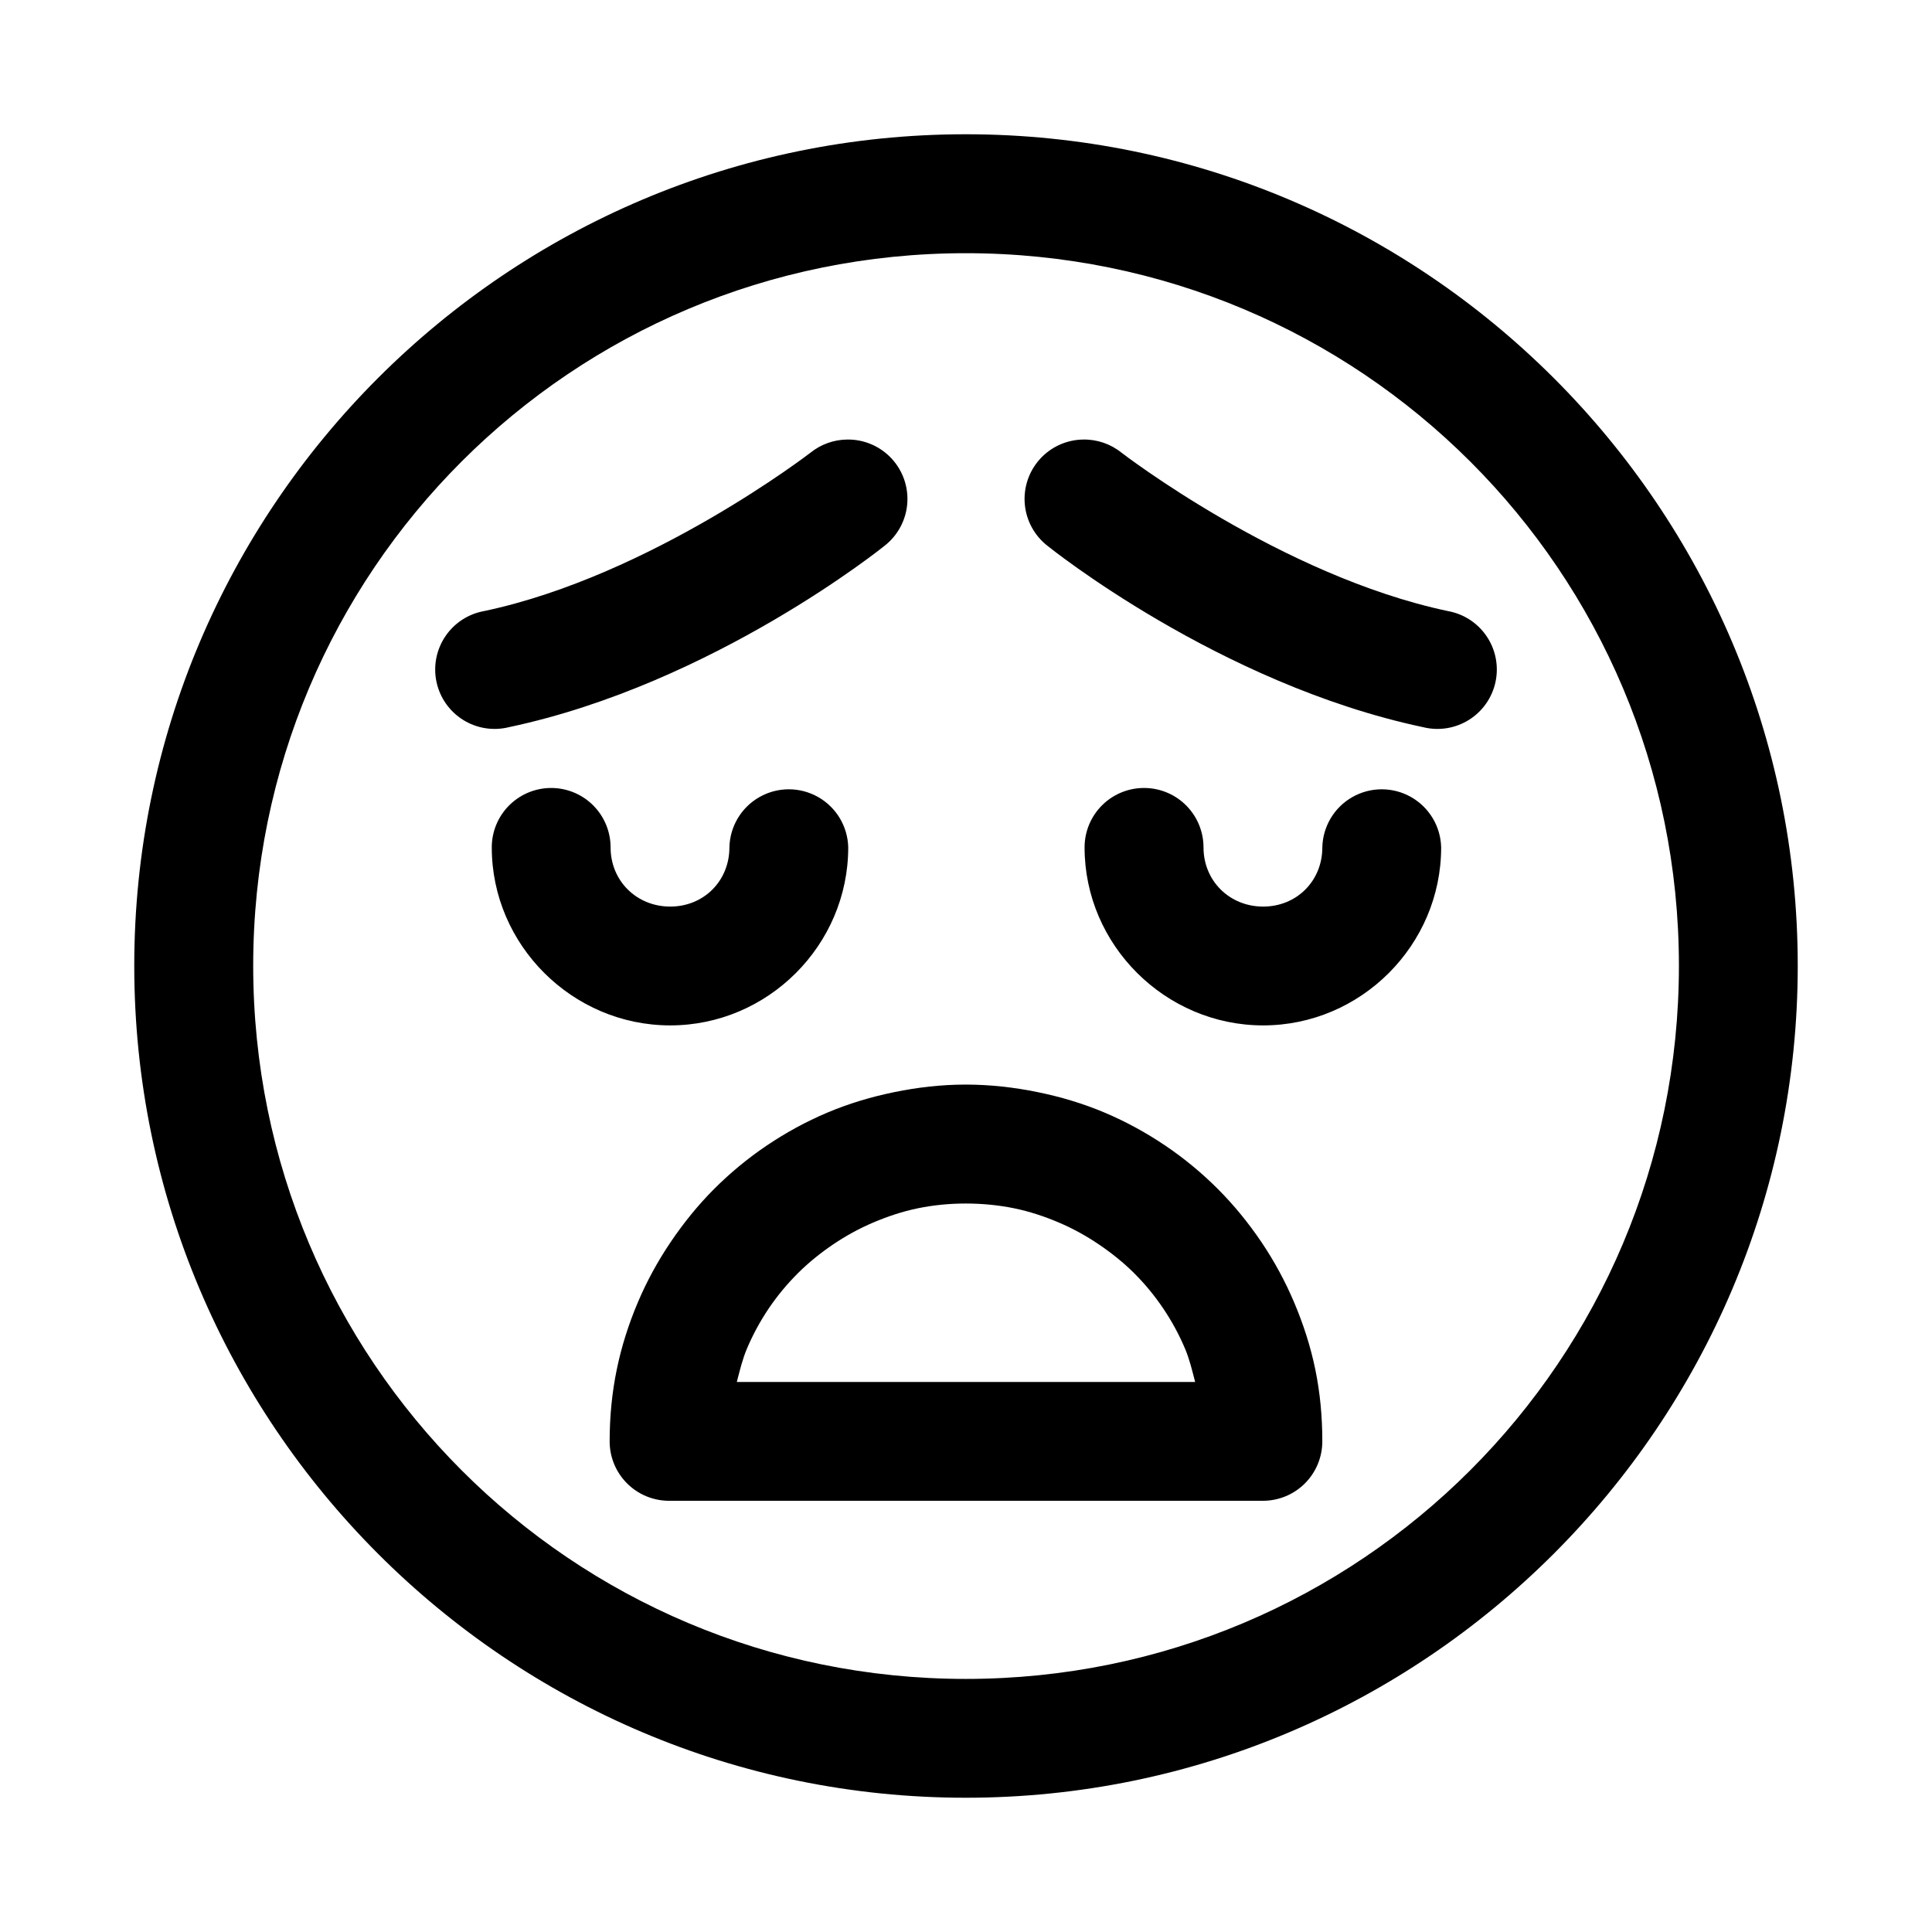 <?xml version="1.0" encoding="UTF-8"?>
<!-- Uploaded to: ICON Repo, www.svgrepo.com, Generator: ICON Repo Mixer Tools -->
<svg fill="#000000" width="800px" height="800px" version="1.1" viewBox="144 144 512 512" xmlns="http://www.w3.org/2000/svg">
 <path d="m399.94 179.58c-121.54 0-220.36 98.812-220.36 220.36s98.812 220.48 220.36 220.48 220.48-98.934 220.48-220.48-98.934-220.36-220.48-220.36zm0 31.52c104.53 0 188.99 84.305 188.99 188.84s-84.457 188.99-188.99 188.99-188.84-84.457-188.84-188.99 84.305-188.84 188.84-188.84zm-31.367 49.383c-3.559 0.02-7.004 1.246-9.777 3.477 0 0-42.32 32.637-86.469 41.973-4.199 0.742-7.922 3.16-10.305 6.699-2.387 3.535-3.234 7.887-2.352 12.062 0.883 4.172 3.426 7.809 7.039 10.074s7.996 2.969 12.137 1.945c54.238-11.473 99.477-48 99.477-48 3.516-2.699 5.734-6.754 6.106-11.172 0.371-4.418-1.141-8.785-4.156-12.035-3.019-3.246-7.266-5.07-11.699-5.023zm62.395 0c-4.379 0.082-8.527 1.984-11.445 5.25s-4.344 7.602-3.934 11.961c0.406 4.359 2.617 8.352 6.09 11.02 0 0 45.238 36.527 99.477 48 4.144 1.023 8.523 0.32 12.137-1.945 3.617-2.266 6.156-5.902 7.039-10.074 0.887-4.176 0.035-8.527-2.348-12.062-2.387-3.539-6.106-5.957-10.309-6.699-44.145-9.336-86.469-41.973-86.469-41.973-2.894-2.332-6.523-3.562-10.238-3.477zm-140.44 92.344c-4.254-0.125-8.379 1.48-11.43 4.445-3.055 2.965-4.777 7.043-4.773 11.297 0 25.898 21.395 47.172 47.293 47.172 25.895 0 47.172-21.273 47.172-47.172-0.125-5.539-3.152-10.609-7.973-13.344-4.82-2.738-10.727-2.738-15.547 0-4.82 2.734-7.848 7.805-7.969 13.344 0 8.887-6.801 15.684-15.684 15.684-8.887 0-15.805-6.797-15.805-15.684 0-4.094-1.598-8.031-4.449-10.969-2.856-2.941-6.742-4.652-10.836-4.773zm157.13 0c-4.258-0.133-8.391 1.469-11.449 4.434-3.059 2.969-4.785 7.047-4.785 11.309 0 25.898 21.426 47.172 47.324 47.172 25.895 0 47.172-21.273 47.172-47.172-0.125-5.539-3.152-10.609-7.973-13.344-4.82-2.738-10.727-2.738-15.547 0-4.82 2.734-7.848 7.805-7.969 13.344 0 8.887-6.801 15.684-15.684 15.684-8.887 0-15.805-6.797-15.805-15.684 0-4.094-1.598-8.031-4.449-10.969-2.856-2.941-6.738-4.652-10.836-4.773zm-47.723 78.598c-6.496 0-12.785 0.738-18.941 2-6.156 1.258-12.117 3.047-17.773 5.441-5.656 2.391-11.027 5.34-16.055 8.734-5.023 3.391-9.66 7.231-13.93 11.5-4.266 4.269-8.105 9.027-11.5 14.051-3.394 5.023-6.34 10.395-8.73 16.051-2.394 5.656-4.309 11.621-5.566 17.773-1.262 6.156-1.875 12.445-1.875 18.945-0.02 4.176 1.625 8.188 4.566 11.148 2.941 2.965 6.938 4.641 11.113 4.656h157.5c4.176-0.016 8.176-1.691 11.117-4.656 2.938-2.961 4.582-6.973 4.566-11.148 0-6.5-0.586-12.789-1.848-18.945-1.258-6.152-3.203-12.117-5.594-17.773-2.394-5.656-5.309-11.027-8.703-16.051-3.394-5.023-7.262-9.781-11.531-14.051-4.269-4.269-8.906-8.109-13.93-11.5-5.023-3.394-10.395-6.344-16.051-8.734-5.656-2.394-11.621-4.184-17.773-5.441-6.156-1.262-12.57-2-19.066-2zm0 31.52c4.371 0 8.695 0.422 12.793 1.258 4.094 0.84 7.984 2.133 11.746 3.723 3.762 1.59 7.316 3.547 10.668 5.812 3.356 2.266 6.586 4.832 9.441 7.688 2.856 2.852 5.391 5.934 7.656 9.285 2.266 3.352 4.223 6.941 5.812 10.703 1.184 2.801 1.902 5.832 2.676 8.824h-121.46c0.773-2.992 1.492-6.023 2.676-8.824 1.594-3.762 3.547-7.352 5.812-10.703 2.266-3.352 4.832-6.434 7.688-9.285 2.856-2.856 6.059-5.422 9.41-7.688 3.352-2.266 6.938-4.223 10.699-5.812 3.762-1.59 7.621-2.883 11.719-3.723 4.09-0.836 8.297-1.258 12.668-1.258z" fill-rule="evenodd"/>
</svg>